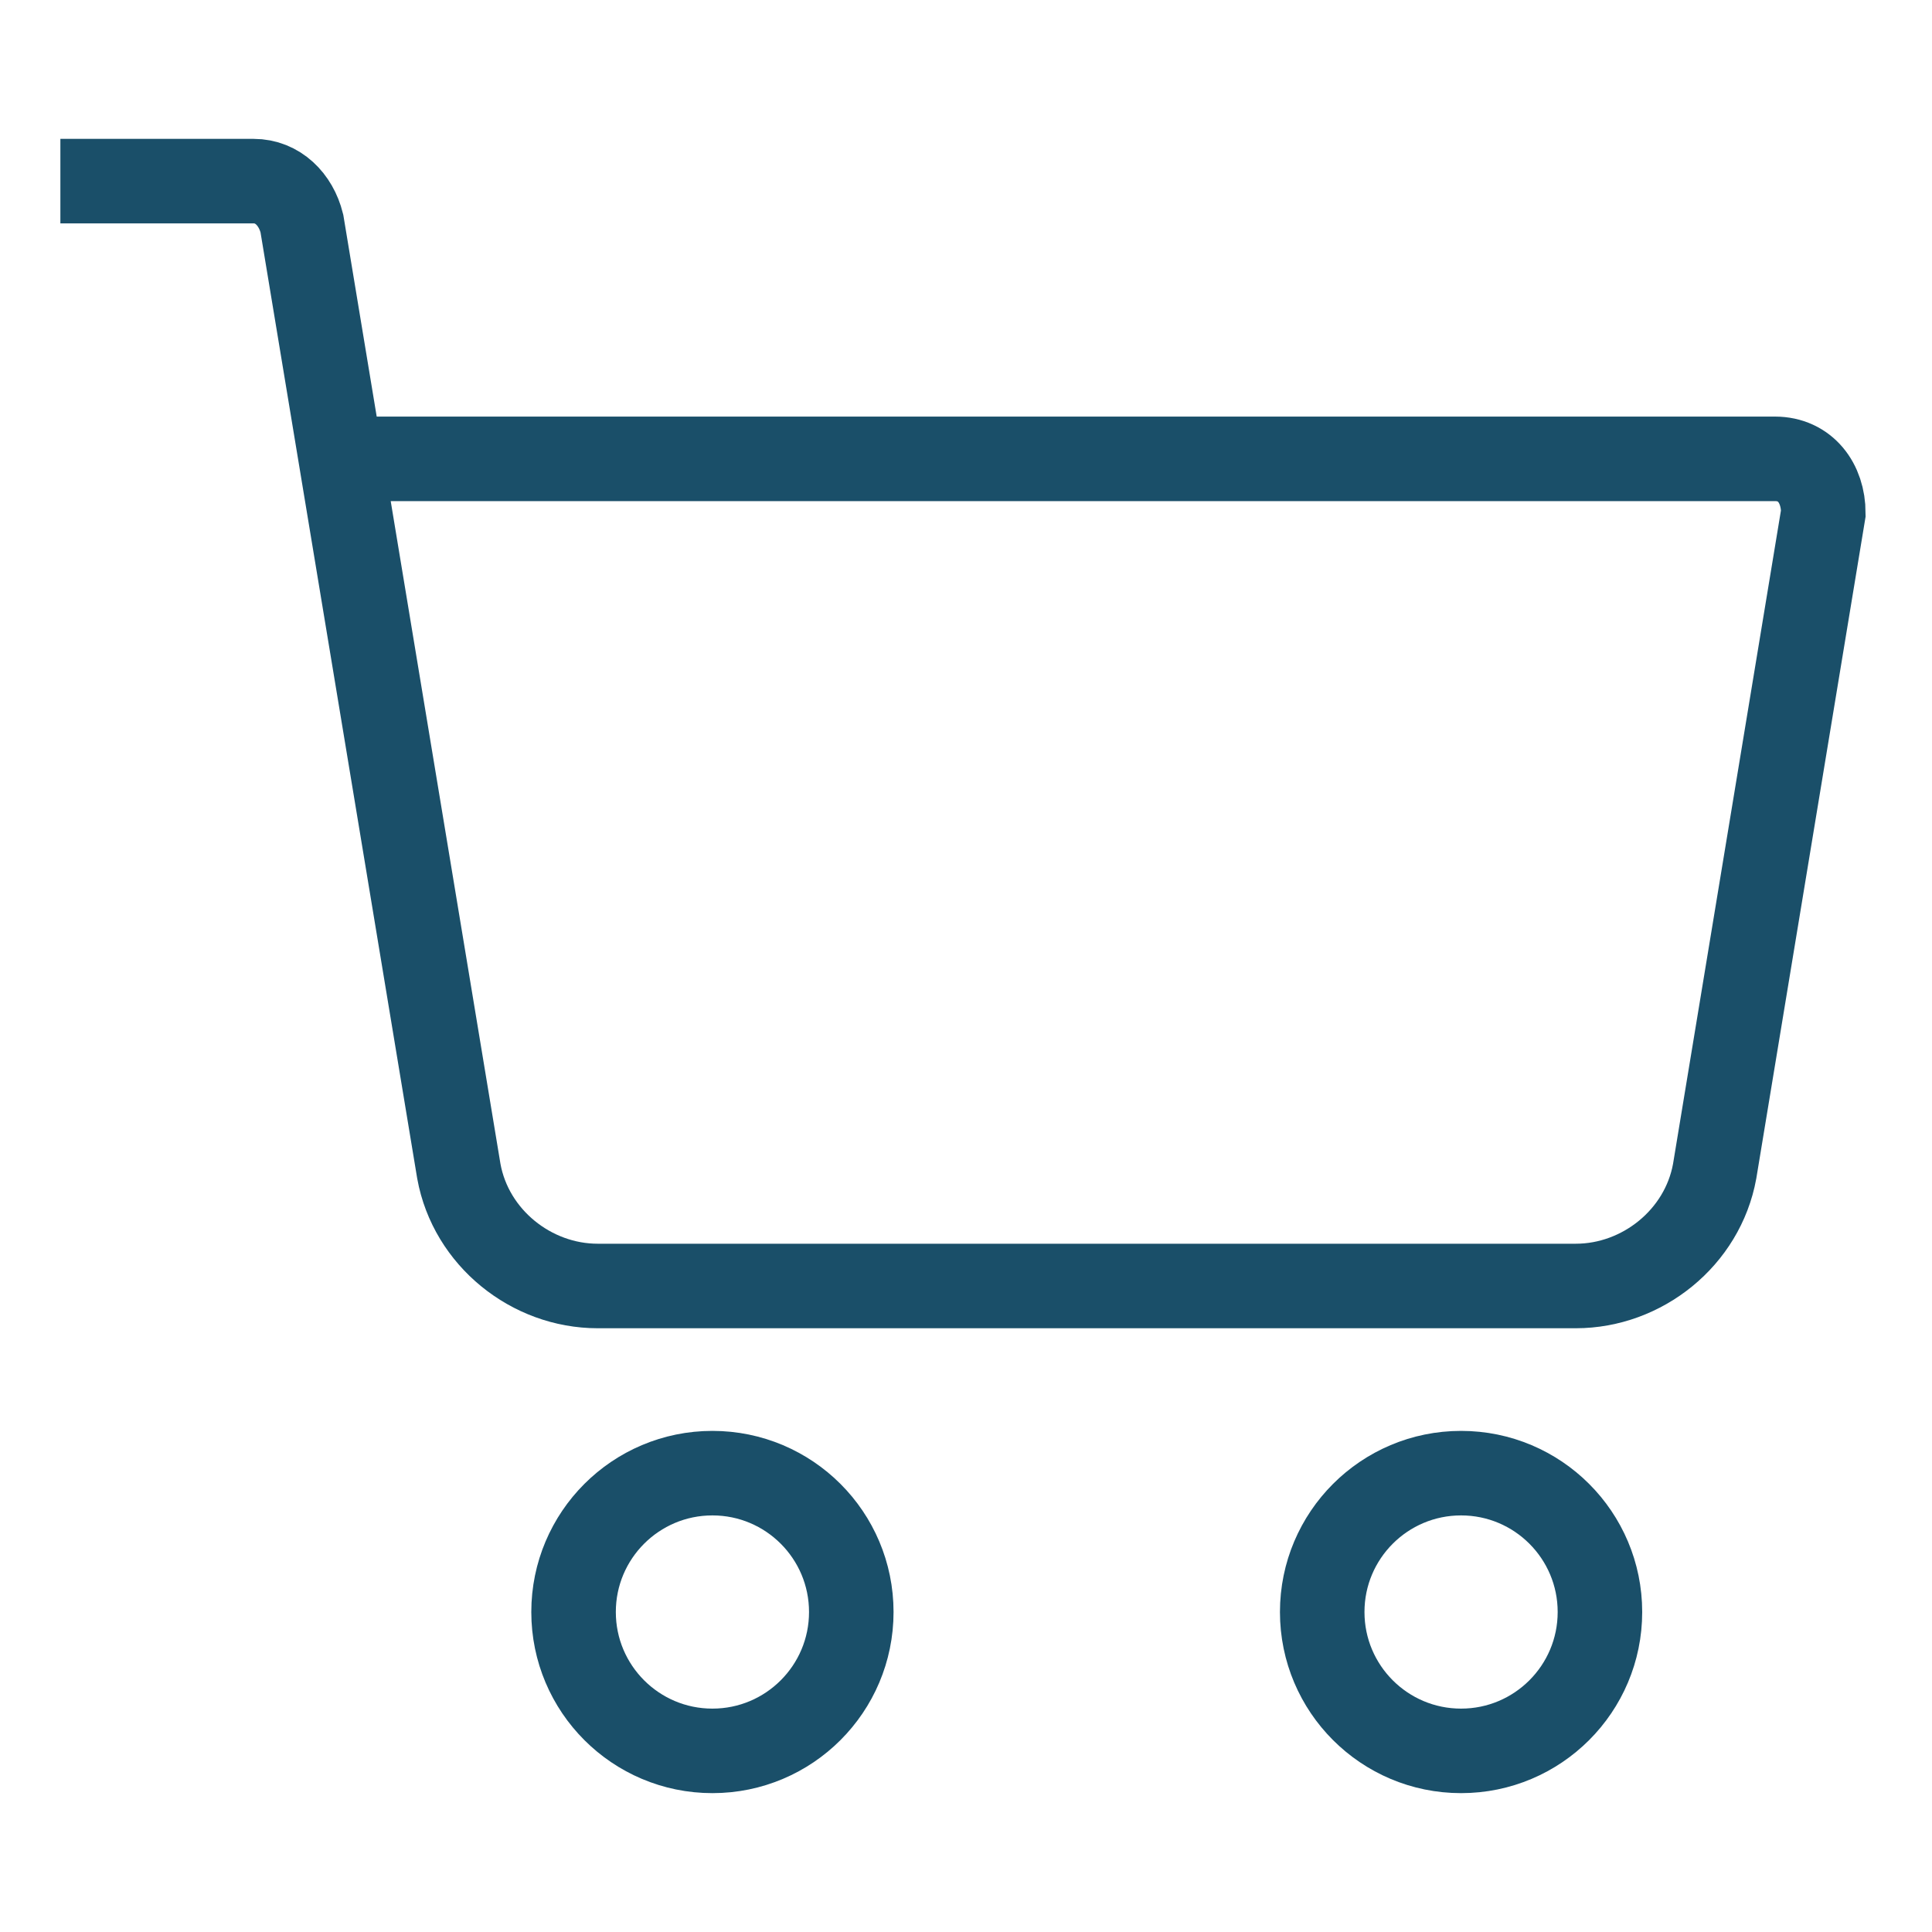 <?xml version="1.0" encoding="utf-8"?>
<!-- Generator: Adobe Illustrator 18.1.1, SVG Export Plug-In . SVG Version: 6.00 Build 0)  -->
<svg version="1.1" id="Layer_1" xmlns="http://www.w3.org/2000/svg" xmlns:xlink="http://www.w3.org/1999/xlink" x="0px" y="0px"
	 viewBox="0 0 32 32" enable-background="new 0 0 32 32" xml:space="preserve">
<rect fill="none" width="32" height="32"/>
<g>
	<path fill="none" stroke="#1A4F69" stroke-width="1.4" stroke-miterlimit="10" d="M6,7.6h23.4c0.5,0,0.8,0.4,0.8,0.9l-1.8,10.9
		c-0.2,1.1-1.2,1.9-2.3,1.9H9.9c-1.1,0-2.1-0.8-2.3-1.9L5,3.7C4.9,3.3,4.6,3,4.2,3H1"/>
	<ellipse fill="none" stroke="#1A4F69" stroke-width="1.4" stroke-miterlimit="10" cx="11.8" cy="26.7" rx="2.3" ry="2.3"/>
	<ellipse fill="none" stroke="#1A4F69" stroke-width="1.4" stroke-miterlimit="10" cx="24.2" cy="26.7" rx="2.3" ry="2.3"/>
</g>
</svg>
